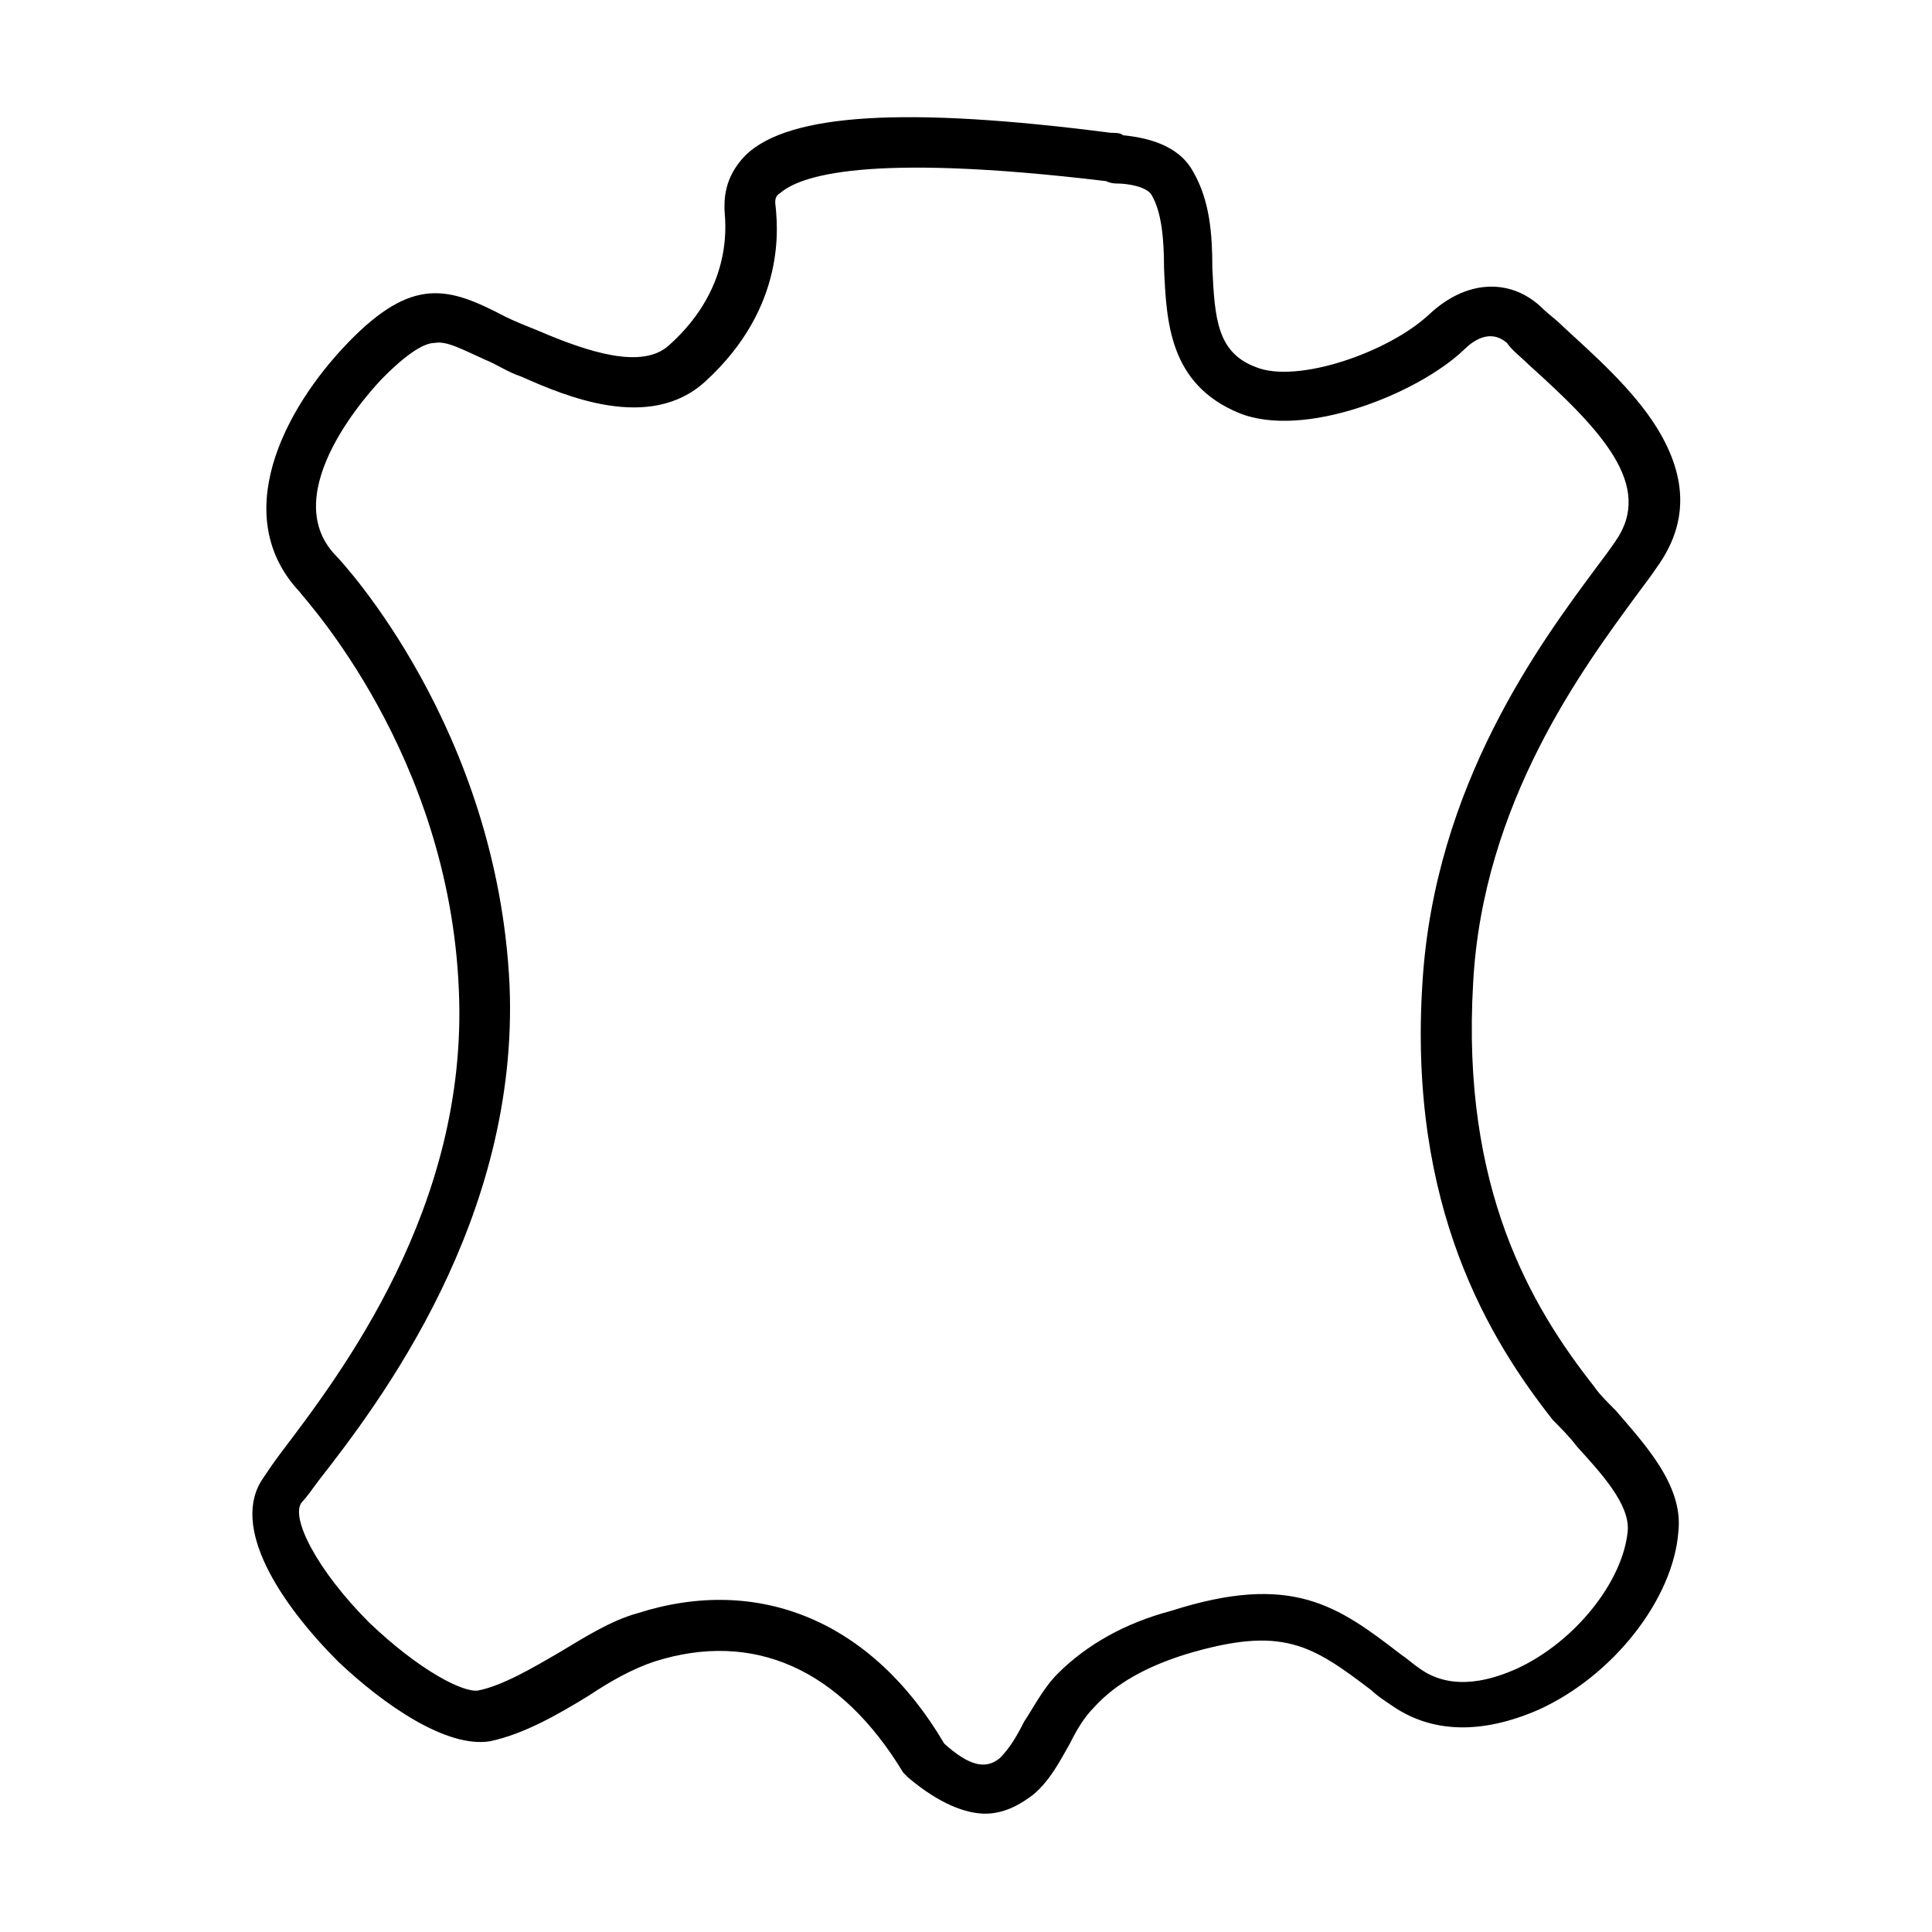 <svg xmlns="http://www.w3.org/2000/svg" xmlns:xlink="http://www.w3.org/1999/xlink" id="Capa_1" x="0px" y="0px" viewBox="0 0 80 80" style="enable-background:new 0 0 80 80;" xml:space="preserve"><g>	<path d="M40.8,75.1c-0.8,0-1.9-0.4-3.2-1.5c-0.1-0.1-0.1-0.1-0.2-0.2c-2.6-4.3-6.2-5.9-10.3-4.6c-0.9,0.3-1.8,0.8-2.7,1.4  c-1.3,0.8-2.7,1.6-4.1,1.9c-1.8,0.3-4.4-1.5-6.3-3.3c-2.4-2.4-4.5-5.6-3.1-7.6c0.2-0.3,0.4-0.6,0.7-1c2.5-3.3,7.8-10.2,7.4-19.2  c-0.4-9.8-6.4-16.2-6.6-16.5c-2.9-3.1-0.7-7.5,2-10.3c2.7-2.8,4.2-2.3,6.5-1.1c0.4,0.2,0.9,0.4,1.4,0.6c2.1,0.9,4.3,1.6,5.4,0.6  c2.8-2.5,2.3-5.3,2.3-5.6c0,0,0-0.1,0-0.2c0-0.8,0.3-1.5,0.9-2.1c1.8-1.7,6.6-2,15.1-0.9c0.2,0,0.4,0,0.5,0.1  c1,0.1,2.3,0.4,2.9,1.5c0.7,1.2,0.8,2.6,0.8,4c0.1,2.1,0.2,3.5,1.8,4.1c1.7,0.7,5.5-0.6,7.2-2.2c1.5-1.4,3.3-1.5,4.6-0.3  c0.3,0.3,0.6,0.5,0.9,0.8c1.3,1.2,2.9,2.6,3.9,4.2c1.3,2.1,1.3,4,0,5.8c-0.2,0.3-0.5,0.7-0.8,1.1c-2.2,3-6.4,8.6-6.8,16.1  c-0.5,8.5,2.4,13.4,5,16.7c0.2,0.3,0.5,0.6,0.9,1c1.2,1.4,2.8,3.1,2.6,5c-0.2,2.8-2.7,6-5.8,7.4c-2.3,1-4.4,1-6.1-0.2  c-0.3-0.2-0.6-0.4-0.8-0.6c-2.5-1.9-3.7-2.7-7.7-1.5c-1.6,0.5-2.9,1.2-3.8,2.2c-0.4,0.4-0.7,0.9-1,1.5c-0.4,0.7-0.8,1.5-1.5,2.1  C42.4,74.6,41.7,75.1,40.8,75.1z M39.1,72.2c1,0.9,1.7,1.1,2.3,0.6c0.4-0.4,0.7-0.9,1-1.5c0.4-0.6,0.8-1.4,1.4-2  c1.2-1.2,2.8-2.1,4.7-2.6c5-1.6,6.9-0.2,9.5,1.8c0.3,0.2,0.5,0.4,0.8,0.6c1.4,1,3.1,0.4,4,0c2.4-1.1,4.4-3.6,4.6-5.7  c0.1-1.1-1.1-2.4-2.1-3.5c-0.3-0.4-0.7-0.8-1-1.1c-2.6-3.3-6-8.8-5.4-18.1c0.5-8.2,4.9-14.1,7.2-17.2c0.3-0.4,0.6-0.8,0.8-1.1  c1.6-2.3-0.6-4.6-3.6-7.3c-0.3-0.3-0.7-0.6-0.9-0.9c-0.7-0.6-1.4-0.1-1.8,0.3c-1.9,1.8-6.6,3.7-9.3,2.6c-2.9-1.2-3-3.8-3.1-6  c0-1.2-0.1-2.3-0.5-3c-0.2-0.4-1.1-0.5-1.4-0.5c-0.1,0-0.3,0-0.5-0.1C35.8,6.3,33.1,7.3,32.3,8c-0.2,0.1-0.2,0.3-0.2,0.4  c0.1,0.9,0.5,4.3-2.9,7.4c-2.3,2.1-5.8,0.6-7.6-0.2c-0.6-0.2-1-0.5-1.5-0.7c-0.9-0.4-1.6-0.8-2.1-0.7c-0.3,0-0.9,0.2-2.1,1.4  c-0.5,0.5-4.5,4.8-2,7.4c0.3,0.3,6.7,7.2,7.2,17.8c0.4,9.7-5.4,17.3-7.9,20.5c-0.3,0.4-0.5,0.7-0.7,0.9c-0.5,0.6,0.6,2.8,2.8,5h0  c2.1,2,3.9,2.9,4.5,2.8c1-0.2,2.2-0.9,3.4-1.6c1-0.6,2.1-1.3,3.2-1.6C31.4,65.2,36.1,67.1,39.1,72.2z"></path></g></svg>